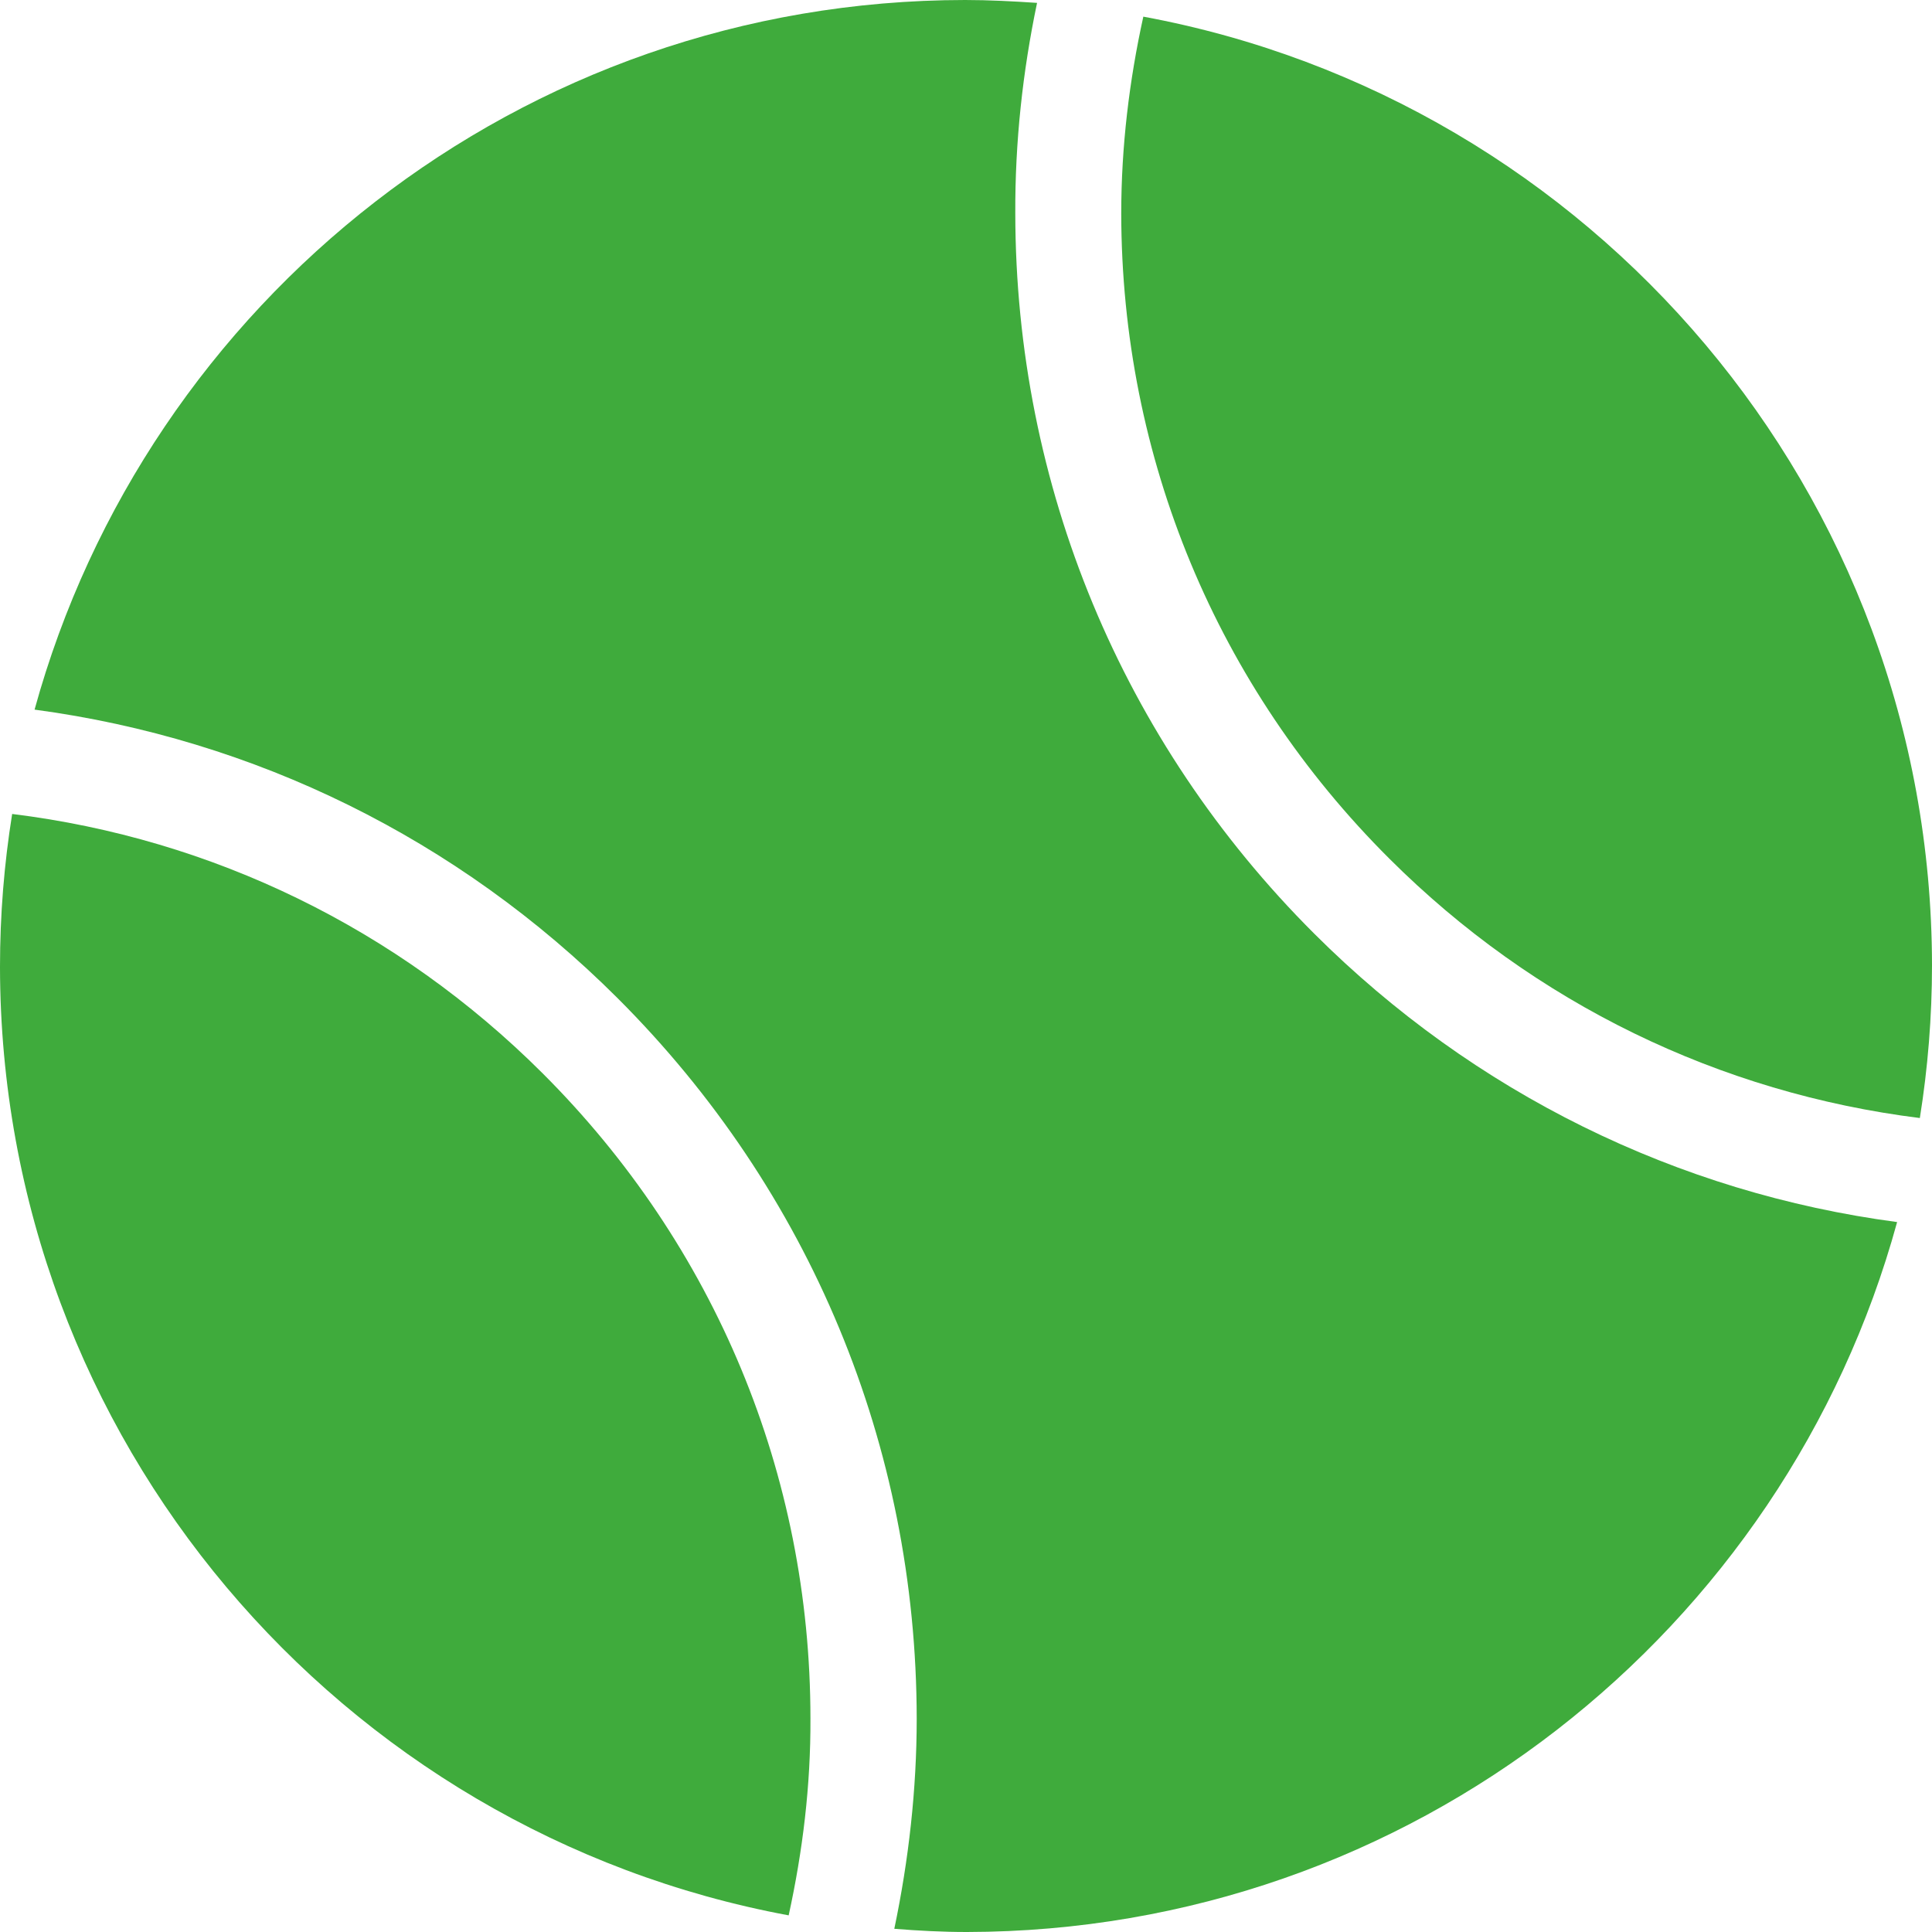 <?xml version="1.0" encoding="UTF-8"?>
<!DOCTYPE svg PUBLIC "-//W3C//DTD SVG 1.1//EN" "http://www.w3.org/Graphics/SVG/1.1/DTD/svg11.dtd">
<!-- Creator: CorelDRAW 2019 (64-Bit) -->
<svg xmlns="http://www.w3.org/2000/svg" xml:space="preserve" width="192px" height="192px" version="1.1" style="shape-rendering:geometricPrecision; text-rendering:geometricPrecision; image-rendering:optimizeQuality; fill-rule:evenodd; clip-rule:evenodd"
viewBox="0 0 60.36 60.36"
 xmlns:xlink="http://www.w3.org/1999/xlink"
 xmlns:xodm="http://www.corel.com/coreldraw/odm/2003">
 <defs>
  <style type="text/css">
   <![CDATA[
    .fil0 {fill:#3FAB3C;fill-rule:nonzero}
   ]]>
  </style>
 </defs>
 <g id="Слой_x0020_1">
  <path class="fil0" d="M35.03 6.67c0.01,7.62 2.98,14.78 8.38,20.16 4.53,4.52 10.32,7.32 16.57,8.1 0.25,-1.56 0.38,-3.16 0.38,-4.78 -0.02,-14.77 -10.64,-27.04 -24.64,-29.63 -0.44,2 -0.69,4.06 -0.69,6.15z"/>
  <path class="fil0" d="M25.32 53.69c0,-7.62 -2.98,-14.78 -8.37,-20.16 -4.53,-4.52 -10.32,-7.33 -16.57,-8.1 -0.25,1.56 -0.38,3.15 -0.38,4.78 0.02,14.76 10.63,27.03 24.64,29.63 0.44,-2.01 0.69,-4.06 0.68,-6.15z"/>
  <path class="fil0" d="M41.06 29.17c-6.01,-6 -9.33,-14 -9.34,-22.5 -0.01,-2.23 0.23,-4.43 0.68,-6.58 -0.75,-0.05 -1.5,-0.09 -2.25,-0.09 -13.89,0.01 -25.56,9.41 -29.07,22.17 6.87,0.92 13.22,4.03 18.21,9.01 6.02,6.01 9.34,14 9.35,22.51 0,2.22 -0.25,4.42 -0.7,6.57 0.75,0.06 1.5,0.1 2.27,0.1 13.88,-0.02 25.56,-9.41 29.06,-22.18 -6.86,-0.91 -13.22,-4.03 -18.21,-9.01z"/>
 </g>
</svg>
